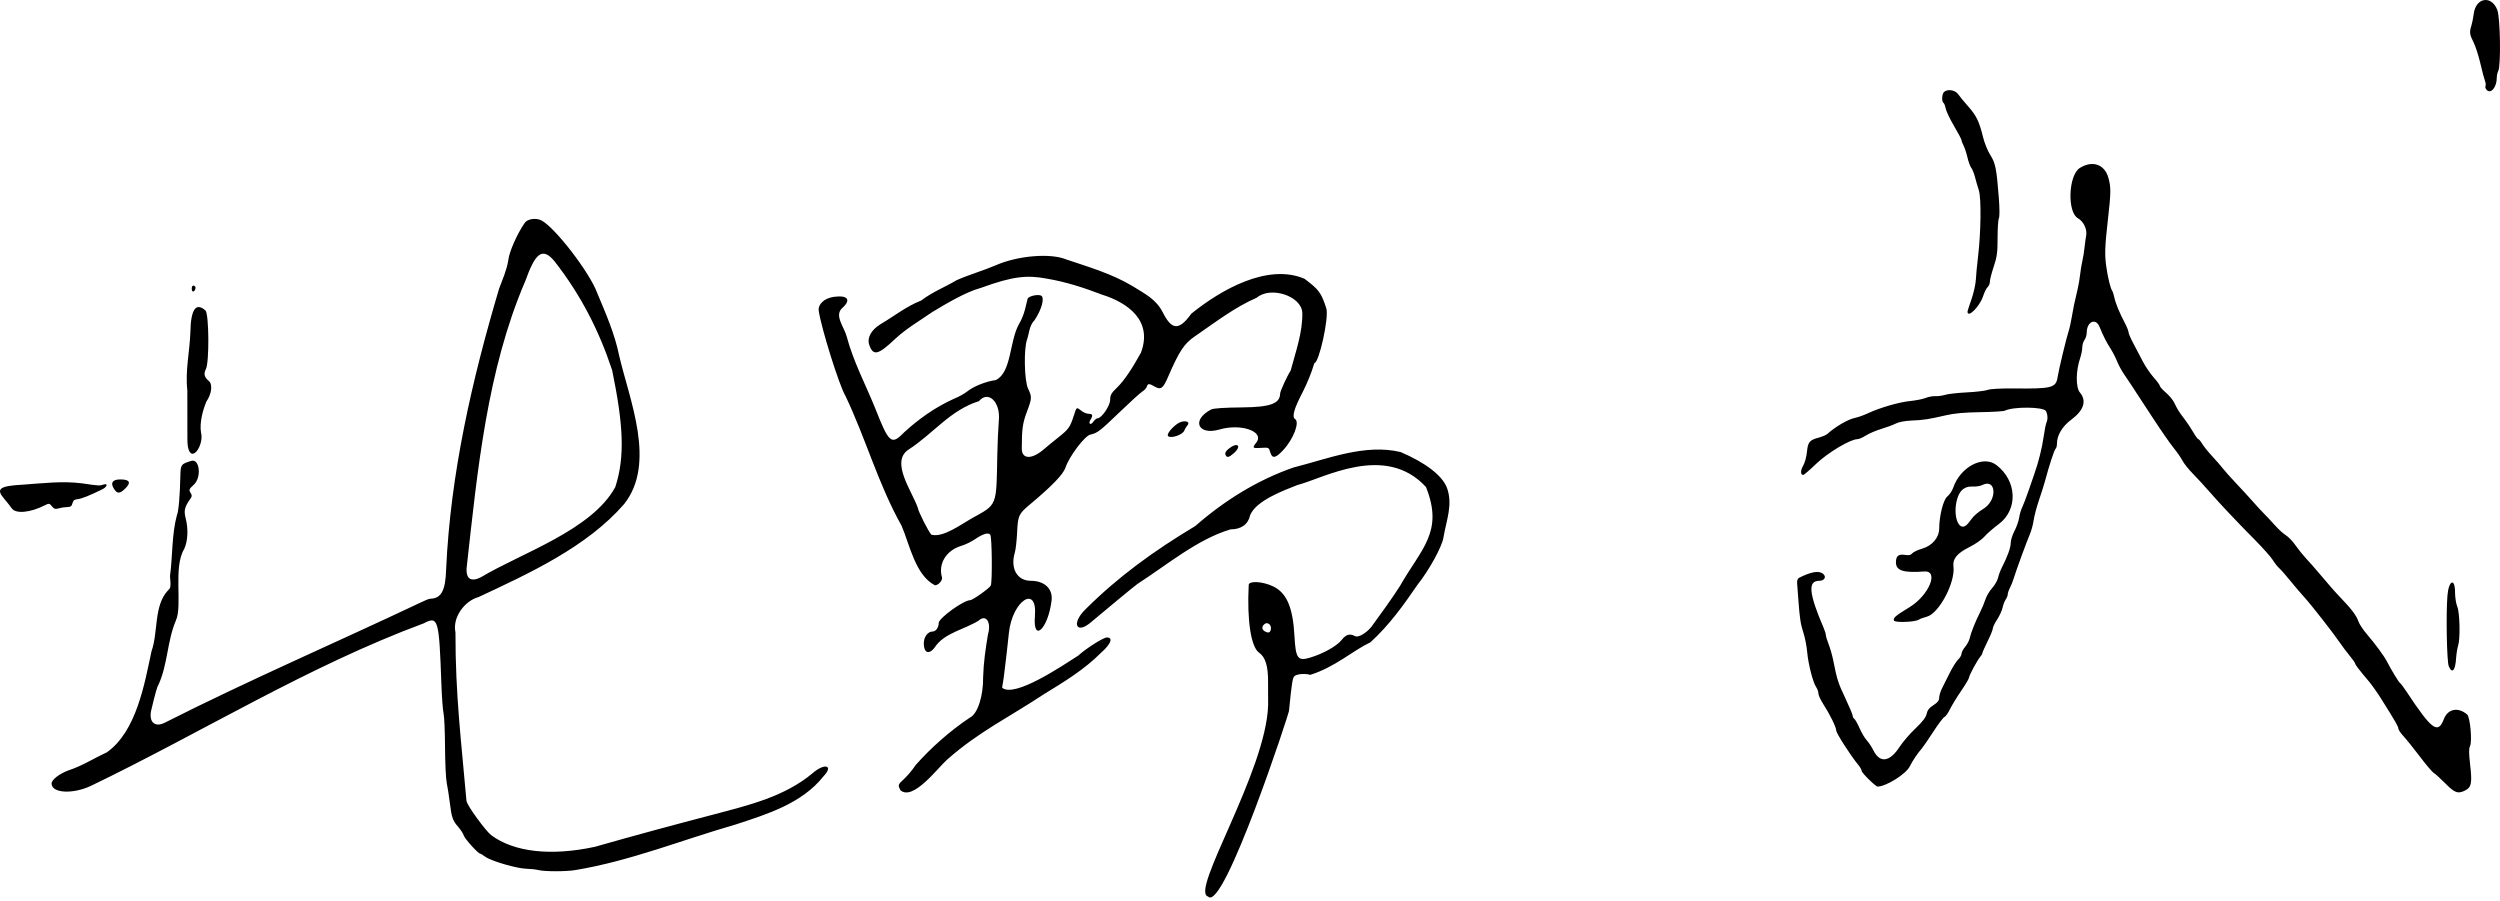 <?xml version="1.0" encoding="UTF-8" standalone="no"?>
<!-- Created with Inkscape (http://www.inkscape.org/) -->
<svg
   xmlns:dc="http://purl.org/dc/elements/1.1/"
   xmlns:cc="http://creativecommons.org/ns#"
   xmlns:rdf="http://www.w3.org/1999/02/22-rdf-syntax-ns#"
   xmlns:svg="http://www.w3.org/2000/svg"
   xmlns="http://www.w3.org/2000/svg"
   xmlns:sodipodi="http://sodipodi.sourceforge.net/DTD/sodipodi-0.dtd"
   xmlns:inkscape="http://www.inkscape.org/namespaces/inkscape"
   width="800"
   height="288.433"
   id="svg2420"
   sodipodi:version="0.32"
   inkscape:version="0.46"
   version="1.0"
   sodipodi:docname="Takeshi Kitano.svg"
   inkscape:output_extension="org.inkscape.output.svg.inkscape">
  <defs
     id="defs2422">
    <inkscape:perspective
       sodipodi:type="inkscape:persp3d"
       inkscape:vp_x="0 : 526.18109 : 1"
       inkscape:vp_y="0 : 1000 : 0"
       inkscape:vp_z="744.09448 : 526.18109 : 1"
       inkscape:persp3d-origin="372.04724 : 350.78739 : 1"
       id="perspective2428" />
    <inkscape:perspective
       id="perspective2437"
       inkscape:persp3d-origin="372.04724 : 350.78739 : 1"
       inkscape:vp_z="744.09448 : 526.18109 : 1"
       inkscape:vp_y="0 : 1000 : 0"
       inkscape:vp_x="0 : 526.18109 : 1"
       sodipodi:type="inkscape:persp3d" />
    <inkscape:perspective
       id="perspective2452"
       inkscape:persp3d-origin="372.04724 : 350.78739 : 1"
       inkscape:vp_z="744.09448 : 526.18109 : 1"
       inkscape:vp_y="0 : 1000 : 0"
       inkscape:vp_x="0 : 526.18109 : 1"
       sodipodi:type="inkscape:persp3d" />
    <inkscape:perspective
       id="perspective2500"
       inkscape:persp3d-origin="372.04724 : 350.78739 : 1"
       inkscape:vp_z="744.09448 : 526.18109 : 1"
       inkscape:vp_y="0 : 1000 : 0"
       inkscape:vp_x="0 : 526.18109 : 1"
       sodipodi:type="inkscape:persp3d" />
    <inkscape:perspective
       id="perspective2535"
       inkscape:persp3d-origin="372.04724 : 350.78739 : 1"
       inkscape:vp_z="744.09448 : 526.18109 : 1"
       inkscape:vp_y="0 : 1000 : 0"
       inkscape:vp_x="0 : 526.18109 : 1"
       sodipodi:type="inkscape:persp3d" />
    <inkscape:perspective
       id="perspective2588"
       inkscape:persp3d-origin="372.04724 : 350.78739 : 1"
       inkscape:vp_z="744.09448 : 526.18109 : 1"
       inkscape:vp_y="0 : 1000 : 0"
       inkscape:vp_x="0 : 526.18109 : 1"
       sodipodi:type="inkscape:persp3d" />
  </defs>
  <sodipodi:namedview
     id="base"
     pagecolor="#ffffff"
     bordercolor="#666666"
     borderopacity="1.0"
     inkscape:pageopacity="0.0"
     inkscape:pageshadow="2"
     inkscape:zoom="1"
     inkscape:cx="341.84405"
     inkscape:cy="124.82802"
     inkscape:document-units="px"
     inkscape:current-layer="layer1"
     showgrid="false"
     inkscape:window-width="1280"
     inkscape:window-height="750"
     inkscape:window-x="-8"
     inkscape:window-y="-8" />
  <g
     inkscape:label="Calque 1"
     inkscape:groupmode="layer"
     id="layer1"
     transform="translate(-10.678,-163.312)">
    <path
       style="fill:#000000"
       d="M 397.258,450.2 C 391.335,448.654 415.86,410.263 416.48,388.915 C 416.445,387.655 416.435,384.411 416.459,381.706 C 416.504,376.479 415.638,373.614 413.573,372.16 C 410.991,370.342 409.687,361.796 410.266,350.483 C 410.336,349.105 414.707,349.353 418.023,350.922 C 422.399,352.994 424.404,357.62 424.902,366.786 C 425.296,374.046 425.942,374.945 429.915,373.752 C 434.066,372.507 438.414,370.078 439.969,368.137 C 441.44,366.298 442.572,365.962 444.254,366.862 C 445.48,367.518 448.561,365.511 450.153,363.019 C 452.126,360.355 456.458,354.335 458.657,350.851 C 465.492,338.814 472.746,333.56 466.998,319.163 C 453.954,304.936 434.157,316.413 425.872,318.516 C 421.461,320.248 412.711,323.459 410.731,328.133 C 410.127,331.086 407.908,332.704 404.458,332.708 C 393.895,335.838 384.157,344.061 374.729,350.122 C 374.532,350.122 361.015,361.369 359.968,362.283 C 355.08,366.548 353.355,362.847 358.082,358.236 C 368.644,347.747 379.865,339.626 393.199,331.62 C 402.381,323.572 413.039,316.911 424.618,312.904 C 435.492,310.171 447.394,305.251 458.839,307.954 C 466.837,311.359 472.17,315.458 473.691,319.371 C 475.696,324.791 473.46,329.94 472.581,335.335 C 472.132,338.23 467.945,345.857 464.33,350.364 C 459.8,356.976 455.195,363.415 449.219,368.837 C 443.49,371.553 438.043,376.706 429.981,379.261 C 428.27,378.77 425.754,378.965 424.926,379.653 C 424.309,380.165 424.057,381.743 423.166,390.68 C 423.607,390.361 402.174,455.546 397.258,450.2 z M 417.369,364.598 C 417.571,363.236 416.265,362.222 415.318,363.008 C 414.365,363.799 414.414,364.759 415.438,365.354 C 416.559,366.006 417.197,365.756 417.369,364.598 z M 182.965,441.731 C 182.177,441.531 180.433,441.342 179.089,441.31 C 176.052,441.24 167.817,438.836 165.992,437.487 C 165.245,436.935 164.503,436.483 164.341,436.483 C 163.706,436.483 159.431,431.77 159.097,430.701 C 158.901,430.076 158.112,428.843 157.343,427.961 C 155.528,425.881 155.211,424.975 154.621,420.187 C 154.351,417.997 153.905,415.136 153.631,413.828 C 153.357,412.52 153.112,407.368 153.087,402.377 C 153.062,397.387 152.85,392.529 152.616,391.581 C 152.381,390.634 152.065,386.34 151.913,382.039 C 151.178,361.316 150.901,360.368 146.292,362.772 C 109.128,376.561 75.367,397.628 39.847,414.751 C 33.961,417.544 27.187,417.157 27.187,414.027 C 27.187,412.841 29.603,410.956 32.547,409.845 C 36.94,408.435 40.757,405.951 44.891,404.039 C 54.348,397.363 56.955,382.041 59.154,371.736 C 61.339,365.697 59.845,357.186 64.378,352.295 C 65.323,351.439 65.379,351.068 65.081,347.653 C 65.943,341.231 65.61,334.39 67.299,328.114 C 67.81,327.16 68.273,321.837 68.394,315.544 C 68.462,311.984 68.618,311.773 71.899,310.789 C 74.583,309.984 75.238,316.09 72.715,318.401 C 71.172,319.814 71.069,320.06 71.638,320.971 C 72.144,321.781 72.15,322.143 71.672,322.812 C 69.724,325.537 69.449,326.666 70.108,329.237 C 70.984,332.654 70.778,336.583 69.594,339.029 C 66.06,344.919 69.103,356.981 66.996,361.794 C 64.15,368.409 64.38,375.942 61.376,382.457 C 60.972,383.008 60.379,385.1 59.087,390.532 C 58.216,394.196 60.086,396.269 63.448,394.554 C 90.341,380.947 118.104,368.99 145.273,356.126 C 146.585,355.466 147.948,354.92 148.302,354.912 C 151.893,354.828 153.24,352.348 153.443,345.445 C 154.833,314.881 161.708,284.93 170.397,255.657 C 171.541,252.606 172.835,249.744 173.348,246.516 C 173.566,244.014 176.199,238.049 178.595,234.627 C 179.507,233.325 182.215,232.94 183.964,233.864 C 188.386,236.2 199.417,250.569 201.793,257.089 C 204.515,263.621 207.397,270.11 208.8,277.082 C 212.105,291.315 220.763,311.503 210.41,324.6 C 198.525,338.314 180.018,346.801 163.783,354.385 C 159.397,355.559 155.397,360.86 156.425,365.651 C 156.388,385.776 158.321,400.86 159.942,419.533 C 160.091,421.134 166.318,429.404 167.805,430.519 C 175.103,435.994 186.95,437.333 201.095,434.281 C 213.85,430.625 226.658,427.185 239.502,423.827 C 250.531,420.911 261.782,418.173 270.662,410.782 C 274.519,407.374 277.575,408.19 274.199,411.727 C 267.294,420.426 256.181,423.854 245.989,427.179 C 228.967,432.071 212.407,438.804 194.892,441.717 C 192.048,442.235 184.977,442.243 182.965,441.731 z M 164.573,348.025 C 177.532,340.269 200.059,332.97 207.568,319.182 C 210.732,309.454 210.137,299.141 206.576,281.816 C 202.363,269.07 196.569,257.787 188.246,247.069 C 184.06,241.889 181.831,244.766 178.749,253.301 C 166.558,281.638 163.469,313.844 160.053,344.536 C 159.58,348.632 161.406,349.641 164.573,348.025 z M 298.786,416.162 C 297.969,414.448 297.969,414.448 300.029,412.527 C 301.161,411.471 302.797,409.504 303.662,408.158 C 308.668,402.499 314.749,397.148 321.087,392.913 C 323.513,391.743 325.36,386.033 325.282,379.945 C 325.412,375.394 326.064,370.834 326.826,366.344 C 327.974,362.427 326.211,359.77 323.869,361.889 C 319.65,364.57 313.474,365.725 310.312,369.752 C 308.3,372.94 306.298,372.641 306.298,369.152 C 306.298,367.094 307.586,365.393 309.144,365.393 C 310.158,365.393 311.069,364.092 311.069,362.645 C 311.069,361.119 319.019,355.374 321.131,355.374 C 321.924,355.374 327.23,351.609 327.715,350.703 C 328.251,349.701 328.127,335.347 327.574,334.453 C 327.041,333.59 325.226,334.115 322.678,335.867 C 321.534,336.655 319.557,337.608 318.285,337.986 C 313.494,339.409 310.846,343.712 312.103,348.032 C 312.385,349.002 310.989,350.603 309.86,350.603 C 303.597,347.393 301.787,337.638 299.196,331.571 C 291.752,318.345 287.72,303.601 281.204,289.964 C 279.284,286.874 273.377,268.01 272.669,262.706 C 272.394,260.642 274.519,258.715 277.528,258.301 C 281.916,257.698 283.123,259.221 280.296,261.795 C 277.437,264.225 280.878,267.956 281.66,271.141 C 283.785,279.114 287.714,286.44 290.785,294.065 C 295.14,305.18 295.941,305.847 299.959,301.699 C 304.632,297.392 310.02,293.592 315.84,290.965 C 317.284,290.406 319.248,289.326 320.205,288.564 C 322.284,286.91 326.197,285.353 329.31,284.94 C 334.404,282.521 333.671,272.51 336.728,267.082 C 337.457,265.915 338.334,263.78 338.677,262.337 C 339.02,260.894 339.395,259.364 339.511,258.938 C 339.732,258.126 342.57,257.417 343.764,257.875 C 345.085,258.382 344.082,262.291 341.741,265.759 C 340.01,267.557 340.066,269.714 339.376,271.865 C 338.242,274.655 338.434,285.124 339.666,287.675 C 340.94,290.312 340.915,290.77 339.258,295.154 C 337.93,298.668 337.65,300.702 337.649,306.853 C 337.648,310.397 340.976,310.411 344.944,306.885 C 345.6,306.302 347.533,304.721 349.238,303.371 C 352.64,300.68 353.107,300.03 354.292,296.331 C 355.21,293.466 355.133,293.515 356.742,294.781 C 357.409,295.305 358.463,295.735 359.083,295.735 C 360.342,295.735 360.493,296.252 359.634,297.628 C 358.808,298.949 359.692,299.532 360.561,298.24 C 360.958,297.649 361.564,297.166 361.908,297.166 C 363.19,297.166 365.937,293.119 365.937,291.229 C 365.937,289.724 366.296,289.1 368.237,287.223 C 370.322,285.206 373.032,281.232 375.794,276.137 C 379.59,265.93 371.651,260.197 363.276,257.581 C 357.42,255.339 351.842,253.534 345.66,252.475 C 339.401,251.31 334.943,251.645 324.593,255.425 C 319.843,256.673 313.193,260.627 308.922,263.222 C 304.897,266.015 300.854,268.33 297.233,271.666 C 291.653,276.955 290.105,277.32 288.829,273.647 C 288.067,271.455 289.444,268.907 292.365,267.107 C 296.717,264.543 300.743,261.306 305.468,259.474 C 308.947,256.792 313.058,255.198 316.795,252.974 C 320.838,251.183 325.118,249.984 329.2,248.254 C 336.297,245.102 346.829,244.22 351.926,246.349 C 359.196,248.789 366.614,250.954 373.227,254.945 C 377.211,257.471 380.547,258.97 382.782,263.291 C 385.677,269.039 387.972,269.134 391.919,263.669 C 401.411,256.01 416.321,247.501 428.106,252.511 C 432.733,255.967 433.498,257.008 435.103,262.025 C 435.999,264.823 432.776,279.513 431.267,279.513 C 430.317,282.725 428.998,285.889 427.465,288.932 C 424.773,294.066 424.026,296.741 425.099,297.405 C 426.672,298.377 424.563,303.869 421.266,307.387 C 418.82,309.997 417.774,310.158 417.153,308.02 C 416.711,306.496 416.661,306.473 414.222,306.633 C 411.457,306.815 411.326,306.669 412.694,304.93 C 415.442,301.436 407.858,298.732 400.947,300.741 C 393.947,302.776 391.822,297.66 398.285,294.332 C 398.992,293.968 402.525,293.736 408.233,293.678 C 417.227,293.586 420.278,292.464 420.321,289.232 C 420.331,288.499 422.687,283.373 423.692,281.898 C 425.27,275.96 427.579,269.578 427.416,263.374 C 427.174,258.047 417.293,254.783 412.857,258.565 C 405.716,261.676 399.634,266.413 393.289,270.762 C 389.657,273.173 388.106,275.49 384.402,284.045 C 382.849,287.63 382.14,288.134 380.203,287.027 C 378.373,285.981 377.996,285.982 377.662,287.034 C 377.515,287.497 376.878,288.195 376.245,288.585 C 375.613,288.975 372.445,291.846 369.204,294.965 C 362.648,301.276 361.806,301.927 359.623,302.373 C 357.813,302.744 352.855,309.302 351.639,312.936 C 350.911,315.11 347.283,318.871 340.233,324.758 C 336.654,327.748 336.409,328.284 336.154,333.684 C 336.031,336.298 335.71,339.164 335.442,340.053 C 333.893,345.181 336.127,349.166 340.55,349.17 C 344.922,349.173 347.629,351.731 347.186,355.44 C 346.097,364.576 341.12,369.232 341.853,360.43 C 342.705,350.203 334.603,355.495 333.523,365.87 C 333.06,370.322 332.486,375.284 331.876,380.111 C 331.765,380.99 331.533,382.459 331.361,383.376 C 335.293,386.771 350.724,376.287 355.682,373.131 C 358.188,370.833 363.753,367.299 364.864,367.3 C 366.977,367.303 366.2,369.38 363.048,372.154 C 357.688,377.56 351.223,381.489 344.764,385.432 C 333.766,392.727 323.951,397.411 313.867,406.288 C 310.832,408.935 302.825,419.798 298.786,416.162 z M 321.582,329.213 C 329.882,324.632 329.504,325.566 329.816,308.855 C 329.885,305.182 330.112,300.136 330.322,297.643 C 330.807,291.867 326.863,288.171 323.954,291.676 C 314.764,294.516 309.235,302.137 301.459,307.151 C 295.461,311.011 302.495,320.412 304.39,325.835 C 304.39,326.718 307.818,333.515 308.717,334.414 C 312.494,335.42 318.114,331.171 321.582,329.213 z M 793.191,414.016 C 791.617,412.426 789.957,410.921 789.502,410.671 C 789.047,410.421 787.068,408.095 785.104,405.501 C 783.14,402.908 780.776,399.962 779.85,398.954 C 778.924,397.946 778.166,396.848 778.165,396.515 C 778.162,395.816 777.271,394.267 772.614,386.863 C 771.376,384.895 769.595,382.38 768.657,381.274 C 765.651,377.731 764.326,376.006 764.326,375.635 C 764.326,375.435 763.521,374.292 762.537,373.094 C 761.553,371.897 760.211,370.116 759.555,369.138 C 757.591,366.209 750.184,356.723 748.062,354.42 C 746.975,353.239 744.958,350.877 743.581,349.171 C 742.203,347.466 740.611,345.655 740.042,345.147 C 739.474,344.64 738.543,343.459 737.975,342.523 C 737.407,341.587 734.891,338.752 732.385,336.222 C 726.453,330.235 720.846,324.288 717.569,320.509 C 716.126,318.845 713.819,316.339 712.442,314.94 C 711.065,313.541 709.562,311.664 709.102,310.769 C 708.642,309.873 707.345,308.003 706.22,306.613 C 705.094,305.222 702.196,301.052 699.779,297.345 C 697.361,293.639 694.847,289.797 694.191,288.808 C 693.535,287.818 692.783,286.664 692.521,286.243 C 692.258,285.821 691.356,284.487 690.516,283.277 C 689.675,282.067 688.619,280.134 688.168,278.983 C 687.717,277.831 686.794,276.03 686.117,274.98 C 684.758,272.872 683.636,270.659 682.55,267.943 C 681.348,264.937 678.468,266.179 678.431,269.719 C 678.422,270.513 678.1,271.58 677.715,272.09 C 677.33,272.599 677.011,273.672 677.008,274.475 C 677.004,275.278 676.705,276.793 676.344,277.843 C 674.917,281.991 674.876,287.277 676.257,288.918 C 678.486,291.568 677.509,294.635 673.488,297.605 C 670.644,299.706 668.904,302.598 668.904,305.223 C 668.904,306.009 668.708,306.773 668.468,306.921 C 668.078,307.162 666.402,312.283 665.025,317.443 C 664.745,318.493 663.895,321.177 663.137,323.407 C 662.378,325.638 661.614,328.536 661.439,329.848 C 661.263,331.16 660.701,333.2 660.19,334.381 C 659.173,336.73 655.747,346.115 655.016,348.551 C 654.765,349.39 654.245,350.678 653.862,351.413 C 653.478,352.148 653.163,353.078 653.162,353.478 C 653.16,353.879 652.864,354.631 652.504,355.148 C 652.144,355.666 651.692,356.841 651.499,357.759 C 651.306,358.678 650.527,360.379 649.768,361.539 C 649.009,362.699 648.388,363.987 648.387,364.401 C 648.387,364.816 647.639,366.657 646.725,368.494 C 645.812,370.331 645.06,372.032 645.056,372.274 C 645.052,372.515 644.745,373.052 644.375,373.466 C 643.445,374.508 640.754,379.492 640.754,380.173 C 640.754,380.48 639.626,382.379 638.248,384.394 C 636.87,386.408 635.255,389.055 634.66,390.275 C 634.064,391.495 633.27,392.612 632.893,392.757 C 632.517,392.901 630.919,395.016 629.343,397.456 C 627.766,399.896 626.092,402.332 625.623,402.869 C 624.214,404.483 622.807,406.581 621.767,408.618 C 620.522,411.059 614.183,415.013 611.515,415.013 C 610.859,415.013 606.402,410.622 606.402,409.974 C 606.402,409.637 605.898,408.754 605.281,408.012 C 602.899,405.145 598.29,397.954 598.276,397.083 C 598.258,396.007 596.24,391.901 594.086,388.559 C 593.25,387.261 592.566,385.752 592.566,385.206 C 592.566,384.66 592.253,383.766 591.87,383.22 C 590.833,381.739 589.323,375.86 588.975,371.945 C 588.806,370.047 588.259,367.267 587.76,365.766 C 586.861,363.063 586.571,361.117 586.109,354.658 C 585.978,352.821 585.82,350.701 585.759,349.947 C 585.691,349.117 585.93,348.435 586.363,348.216 C 590.429,346.169 592.946,345.803 594.218,347.075 C 595.177,348.034 594.41,349.171 592.804,349.171 C 589.115,349.171 589.506,353.188 594.28,364.336 C 594.649,365.198 594.951,366.189 594.951,366.538 C 594.951,366.888 595.359,368.223 595.857,369.504 C 596.355,370.786 597.017,373.122 597.328,374.697 C 598.522,380.752 598.873,381.848 601.171,386.708 C 602.474,389.463 603.539,392.007 603.539,392.363 C 603.539,392.718 603.765,393.149 604.042,393.32 C 604.318,393.491 605.081,394.845 605.738,396.33 C 606.394,397.815 607.432,399.566 608.045,400.222 C 608.658,400.878 609.621,402.336 610.186,403.462 C 612.266,407.61 615.387,407.175 618.559,402.294 C 619.555,400.761 621.838,398.111 623.633,396.405 C 625.94,394.213 626.989,392.839 627.213,391.717 C 627.441,390.571 628.04,389.808 629.37,388.968 C 630.719,388.117 631.212,387.481 631.212,386.594 C 631.212,385.928 631.612,384.588 632.102,383.618 C 632.592,382.648 633.719,380.396 634.607,378.614 C 635.495,376.832 636.705,374.916 637.295,374.356 C 637.885,373.796 638.368,372.962 638.368,372.503 C 638.368,372.044 638.891,371.047 639.53,370.288 C 640.169,369.529 640.828,368.278 640.993,367.508 C 641.357,365.816 642.838,362.113 644.318,359.191 C 644.917,358.01 645.678,356.185 646.01,355.135 C 646.342,354.086 647.313,352.446 648.167,351.491 C 649.021,350.537 649.876,349.042 650.068,348.17 C 650.259,347.299 650.808,345.825 651.286,344.896 C 653.086,341.402 654.113,338.545 654.113,337.036 C 654.113,336.179 654.649,334.47 655.304,333.238 C 655.958,332.007 656.632,330.096 656.801,328.992 C 656.97,327.889 657.41,326.388 657.778,325.658 C 658.146,324.928 659.051,322.566 659.789,320.41 C 660.527,318.253 661.36,315.845 661.64,315.058 C 662.976,311.297 664.155,306.595 664.631,303.13 C 664.92,301.031 665.358,298.884 665.604,298.359 C 666.034,297.442 665.911,295.728 665.35,294.82 C 664.514,293.467 654.932,293.395 652.258,294.722 C 651.835,294.932 648.269,295.15 644.332,295.207 C 639.334,295.279 636.025,295.579 633.359,296.203 C 627.948,297.469 626.179,297.74 622.337,297.89 C 620.372,297.967 618.31,298.353 617.43,298.808 C 616.596,299.239 614.471,300.03 612.708,300.565 C 610.945,301.1 608.703,302.057 607.724,302.691 C 606.746,303.326 605.546,303.846 605.058,303.846 C 602.805,303.846 595.551,308.174 591.869,311.715 C 589.821,313.685 587.952,315.296 587.716,315.296 C 586.804,315.296 586.789,313.82 587.688,312.326 C 588.205,311.467 588.752,309.48 588.904,307.912 C 589.211,304.731 589.718,304.132 592.789,303.314 C 593.847,303.033 595.037,302.514 595.433,302.161 C 598.158,299.734 602.157,297.431 604.382,297.007 C 605.239,296.843 607.064,296.187 608.437,295.548 C 612.306,293.748 618.423,291.982 622.002,291.633 C 623.787,291.459 625.982,291.018 626.879,290.653 C 627.777,290.289 629.172,290.032 629.981,290.083 C 630.789,290.134 632.202,289.943 633.12,289.658 C 634.039,289.374 637.173,289.021 640.086,288.875 C 642.999,288.728 646.005,288.369 646.766,288.076 C 647.592,287.759 650.938,287.573 655.067,287.617 C 667.435,287.747 668.619,287.43 669.139,283.843 C 669.443,281.753 671.975,271.226 672.648,269.255 C 672.918,268.468 673.37,266.428 673.654,264.722 C 674.146,261.774 674.384,260.642 675.561,255.657 C 675.84,254.476 676.183,252.437 676.323,251.125 C 676.464,249.813 676.782,247.88 677.03,246.831 C 677.278,245.781 677.591,243.849 677.727,242.537 C 677.863,241.225 678.1,239.474 678.254,238.647 C 678.621,236.679 677.419,234.181 675.61,233.152 C 672.108,231.161 672.575,219.313 676.245,217.044 C 680.291,214.544 684.15,215.887 685.365,220.218 C 686.228,223.293 686.203,224.872 685.144,234.187 C 684.243,242.113 684.153,244.833 684.672,248.501 C 685.198,252.219 686.008,255.551 686.588,256.373 C 686.773,256.635 687.08,257.601 687.271,258.52 C 687.659,260.382 688.889,263.365 690.641,266.695 C 691.281,267.912 691.805,269.223 691.805,269.61 C 691.805,269.997 692.482,271.578 693.309,273.124 C 694.136,274.67 695.496,277.265 696.331,278.892 C 697.166,280.518 698.744,282.848 699.837,284.069 C 700.93,285.291 701.824,286.516 701.824,286.792 C 701.824,287.068 702.69,288.034 703.747,288.939 C 704.805,289.845 705.991,291.261 706.384,292.086 C 707.4,294.223 708.065,295.285 709.728,297.428 C 710.533,298.465 711.776,300.333 712.492,301.579 C 713.207,302.826 713.952,303.846 714.147,303.846 C 714.341,303.846 714.892,304.508 715.37,305.317 C 715.848,306.126 717.317,307.946 718.635,309.362 C 719.953,310.779 721.487,312.542 722.044,313.28 C 722.6,314.019 724.475,316.116 726.209,317.942 C 727.943,319.767 730.397,322.441 731.662,323.884 C 732.926,325.328 734.514,327.045 735.19,327.701 C 735.866,328.357 737.384,329.98 738.564,331.308 C 739.744,332.635 741.353,334.107 742.14,334.578 C 742.928,335.049 744.323,336.508 745.242,337.821 C 746.16,339.134 747.663,341.002 748.581,341.973 C 749.5,342.945 751.218,344.888 752.398,346.292 C 756.135,350.735 757.825,352.654 760.032,354.956 C 763.23,358.292 764.762,360.354 765.361,362.13 C 765.657,363.006 766.887,364.869 768.095,366.27 C 770.653,369.237 773.592,373.232 774.469,374.935 C 775.883,377.681 778.285,381.634 778.691,381.885 C 778.931,382.034 779.863,383.268 780.761,384.628 C 788.878,396.918 790.825,398.35 792.714,393.415 C 793.974,390.125 797.284,389.475 800.161,391.953 C 801.14,392.797 801.838,400.684 801.062,402.134 C 800.693,402.823 800.71,404.475 801.12,408.006 C 801.795,413.811 801.542,415.218 799.649,416.197 C 797.242,417.442 796.254,417.108 793.191,414.016 z M 794.279,376.486 C 793.659,375.032 793.376,359.891 793.857,353.942 C 794.259,348.956 796.293,348.084 796.293,352.897 C 796.293,354.457 796.615,356.505 797.008,357.447 C 797.833,359.42 798.002,367.758 797.263,369.974 C 797.009,370.735 796.722,372.556 796.624,374.021 C 796.362,377.965 795.358,379.02 794.279,376.486 z M 616.756,361.894 C 616.424,361.027 617.1,360.445 621.742,357.601 C 627.973,353.783 631.243,345.844 626.441,346.191 C 619.727,346.675 617.375,345.914 617.375,343.255 C 617.375,341.215 618.199,340.545 620.29,340.884 C 621.485,341.078 622.132,340.938 622.589,340.387 C 622.939,339.965 624.391,339.281 625.815,338.867 C 628.965,337.951 631.206,335.32 631.221,332.52 C 631.244,328.328 632.535,323.213 633.83,322.18 C 634.522,321.629 635.368,320.362 635.71,319.366 C 637.999,312.71 645.284,308.886 649.521,312.117 C 656.135,317.162 656.506,326.39 650.281,331.019 C 648.475,332.362 646.398,334.179 645.665,335.057 C 644.932,335.936 642.769,337.437 640.858,338.394 C 636.944,340.354 635.47,342.15 635.782,344.577 C 636.437,349.668 631.177,359.607 627.274,360.651 C 626.159,360.949 625.033,361.36 624.771,361.566 C 623.74,362.372 617.045,362.647 616.756,361.894 z M 639.873,331.399 C 640.276,331.071 641.079,330.11 641.658,329.265 C 642.236,328.419 643.873,327.031 645.294,326.18 C 649.925,323.411 649.556,316.167 644.907,318.563 C 644.329,318.861 642.951,319.061 641.846,319.008 C 639.407,318.891 637.824,320.159 637.008,322.883 C 635.475,327.998 637.319,333.478 639.873,331.399 z M 14.447,325.984 C 13.975,325.302 12.889,323.931 12.033,322.938 C 9.256,319.715 10.489,318.802 18.167,318.391 C 24.418,317.956 30.573,317.185 36.817,317.971 C 42.685,318.808 42.405,318.793 43.831,318.36 C 45.351,317.898 44.987,319.127 43.371,319.915 C 39.17,321.964 36.786,322.915 35.556,323.033 C 34.497,323.135 34.072,323.468 33.86,324.361 C 33.639,325.294 33.27,325.558 32.172,325.572 C 31.398,325.582 30.175,325.766 29.453,325.982 C 28.392,326.299 27.978,326.173 27.294,325.328 C 26.498,324.346 26.362,324.326 25.028,325.004 C 20.357,327.379 15.709,327.809 14.447,325.984 z M 47.02,319.516 C 45.972,317.742 46.76,316.728 49.187,316.728 C 52.246,316.728 52.742,317.744 50.659,319.74 C 48.919,321.407 48.107,321.357 47.02,319.516 z M 402.818,308.779 C 402.614,308.246 402.97,307.622 403.907,306.873 C 406.663,304.667 408.156,305.97 405.542,308.299 C 403.89,309.771 403.243,309.885 402.818,308.779 z M 71.381,307.928 C 70.875,307.155 70.626,305.745 70.643,303.753 C 70.657,302.098 70.649,295.103 70.626,288.208 C 69.901,281.928 71.396,275.788 71.599,269.58 C 71.715,262.318 73.374,259.938 76.42,262.664 C 77.57,263.695 77.686,279.26 76.56,281.438 C 75.782,282.943 76.047,284.014 77.497,285.217 C 78.772,286.275 78.428,289.323 76.76,291.747 C 75.576,294.432 74.473,298.724 75.007,301.726 C 75.916,305.133 72.914,310.267 71.381,307.928 z M 384.388,302.694 C 384.042,301.792 387.059,298.703 388.685,298.295 C 390.504,297.838 391.515,298.43 390.646,299.442 C 390.257,299.896 389.803,300.646 389.639,301.109 C 389.123,302.562 384.834,303.857 384.388,302.694 z M 640.277,263.013 C 640.277,262.861 640.85,261.089 641.55,259.077 C 642.25,257.065 642.881,254.238 642.951,252.795 C 643.022,251.351 643.328,248.131 643.63,245.638 C 644.58,237.829 644.725,226.749 643.911,224.221 C 643.521,223.011 642.952,221.055 642.647,219.874 C 642.341,218.693 641.818,217.405 641.483,217.011 C 641.149,216.618 640.604,215.137 640.273,213.721 C 639.942,212.306 639.38,210.588 639.023,209.905 C 638.666,209.221 638.373,208.446 638.371,208.183 C 638.37,207.92 637.295,205.881 635.982,203.651 C 634.67,201.421 633.465,198.896 633.304,198.041 C 633.143,197.185 632.822,196.367 632.589,196.223 C 631.969,195.84 632.073,193.439 632.739,192.774 C 633.802,191.71 636.335,192.085 637.273,193.444 C 637.744,194.127 639.204,195.899 640.517,197.38 C 643.139,200.34 644.041,202.212 645.262,207.23 C 645.708,209.067 646.748,211.628 647.573,212.92 C 649.224,215.508 649.574,217.254 650.292,226.486 C 650.563,229.967 650.577,232.709 650.325,233.179 C 650.09,233.617 649.901,236.439 649.905,239.449 C 649.91,244.08 649.72,245.494 648.672,248.635 C 647.991,250.676 647.434,252.851 647.434,253.467 C 647.434,254.082 647.123,254.844 646.744,255.158 C 646.365,255.473 645.701,256.794 645.269,258.094 C 644.145,261.479 640.277,265.29 640.277,263.013 z M 72.036,255.657 C 72.036,254.727 72.542,254.414 73.116,254.988 C 73.499,255.37 72.998,256.611 72.462,256.611 C 72.228,256.611 72.036,256.182 72.036,255.657 z M 806.329,191.984 C 806.012,191.602 805.881,191.081 806.039,190.827 C 806.196,190.572 806.127,189.865 805.886,189.255 C 805.645,188.645 804.975,186.106 804.396,183.613 C 803.818,181.12 802.831,178.068 802.204,176.83 C 800.94,174.335 800.85,173.622 801.528,171.481 C 801.784,170.675 802.121,168.98 802.278,167.715 C 802.928,162.479 808.011,161.692 809.831,166.545 C 810.783,169.085 811.008,184.356 810.118,186.02 C 809.861,186.499 809.652,187.448 809.652,188.13 C 809.652,191.307 807.673,193.602 806.329,191.984 z"
       id="path2598"
       sodipodi:nodetypes="ccsssssssscccccccscccccccccscccssccssssssssssccsccccccsssssscccsccscccssccccccscccccccccccccccsccccccssssssssscccsscccccsccsssccsssssssssssssccccccscccccccccsccsssssssssccccsssssssssssssssccscccccssccccccssssssssssssssssssssssssssssssssssssssssssssssssssssssssssssssssssssssssssssssssssssssssssssssssssssssssssssssssssssssssssssssssssssssssssssssssssssssssssssssssssssssssssssssccsssssccssssssssssssssssccsssssccsccssssssssccssccssccsccsssccccsssccssssssssssssssssssssssssccssccsssssssssc" />
  </g>
</svg>
